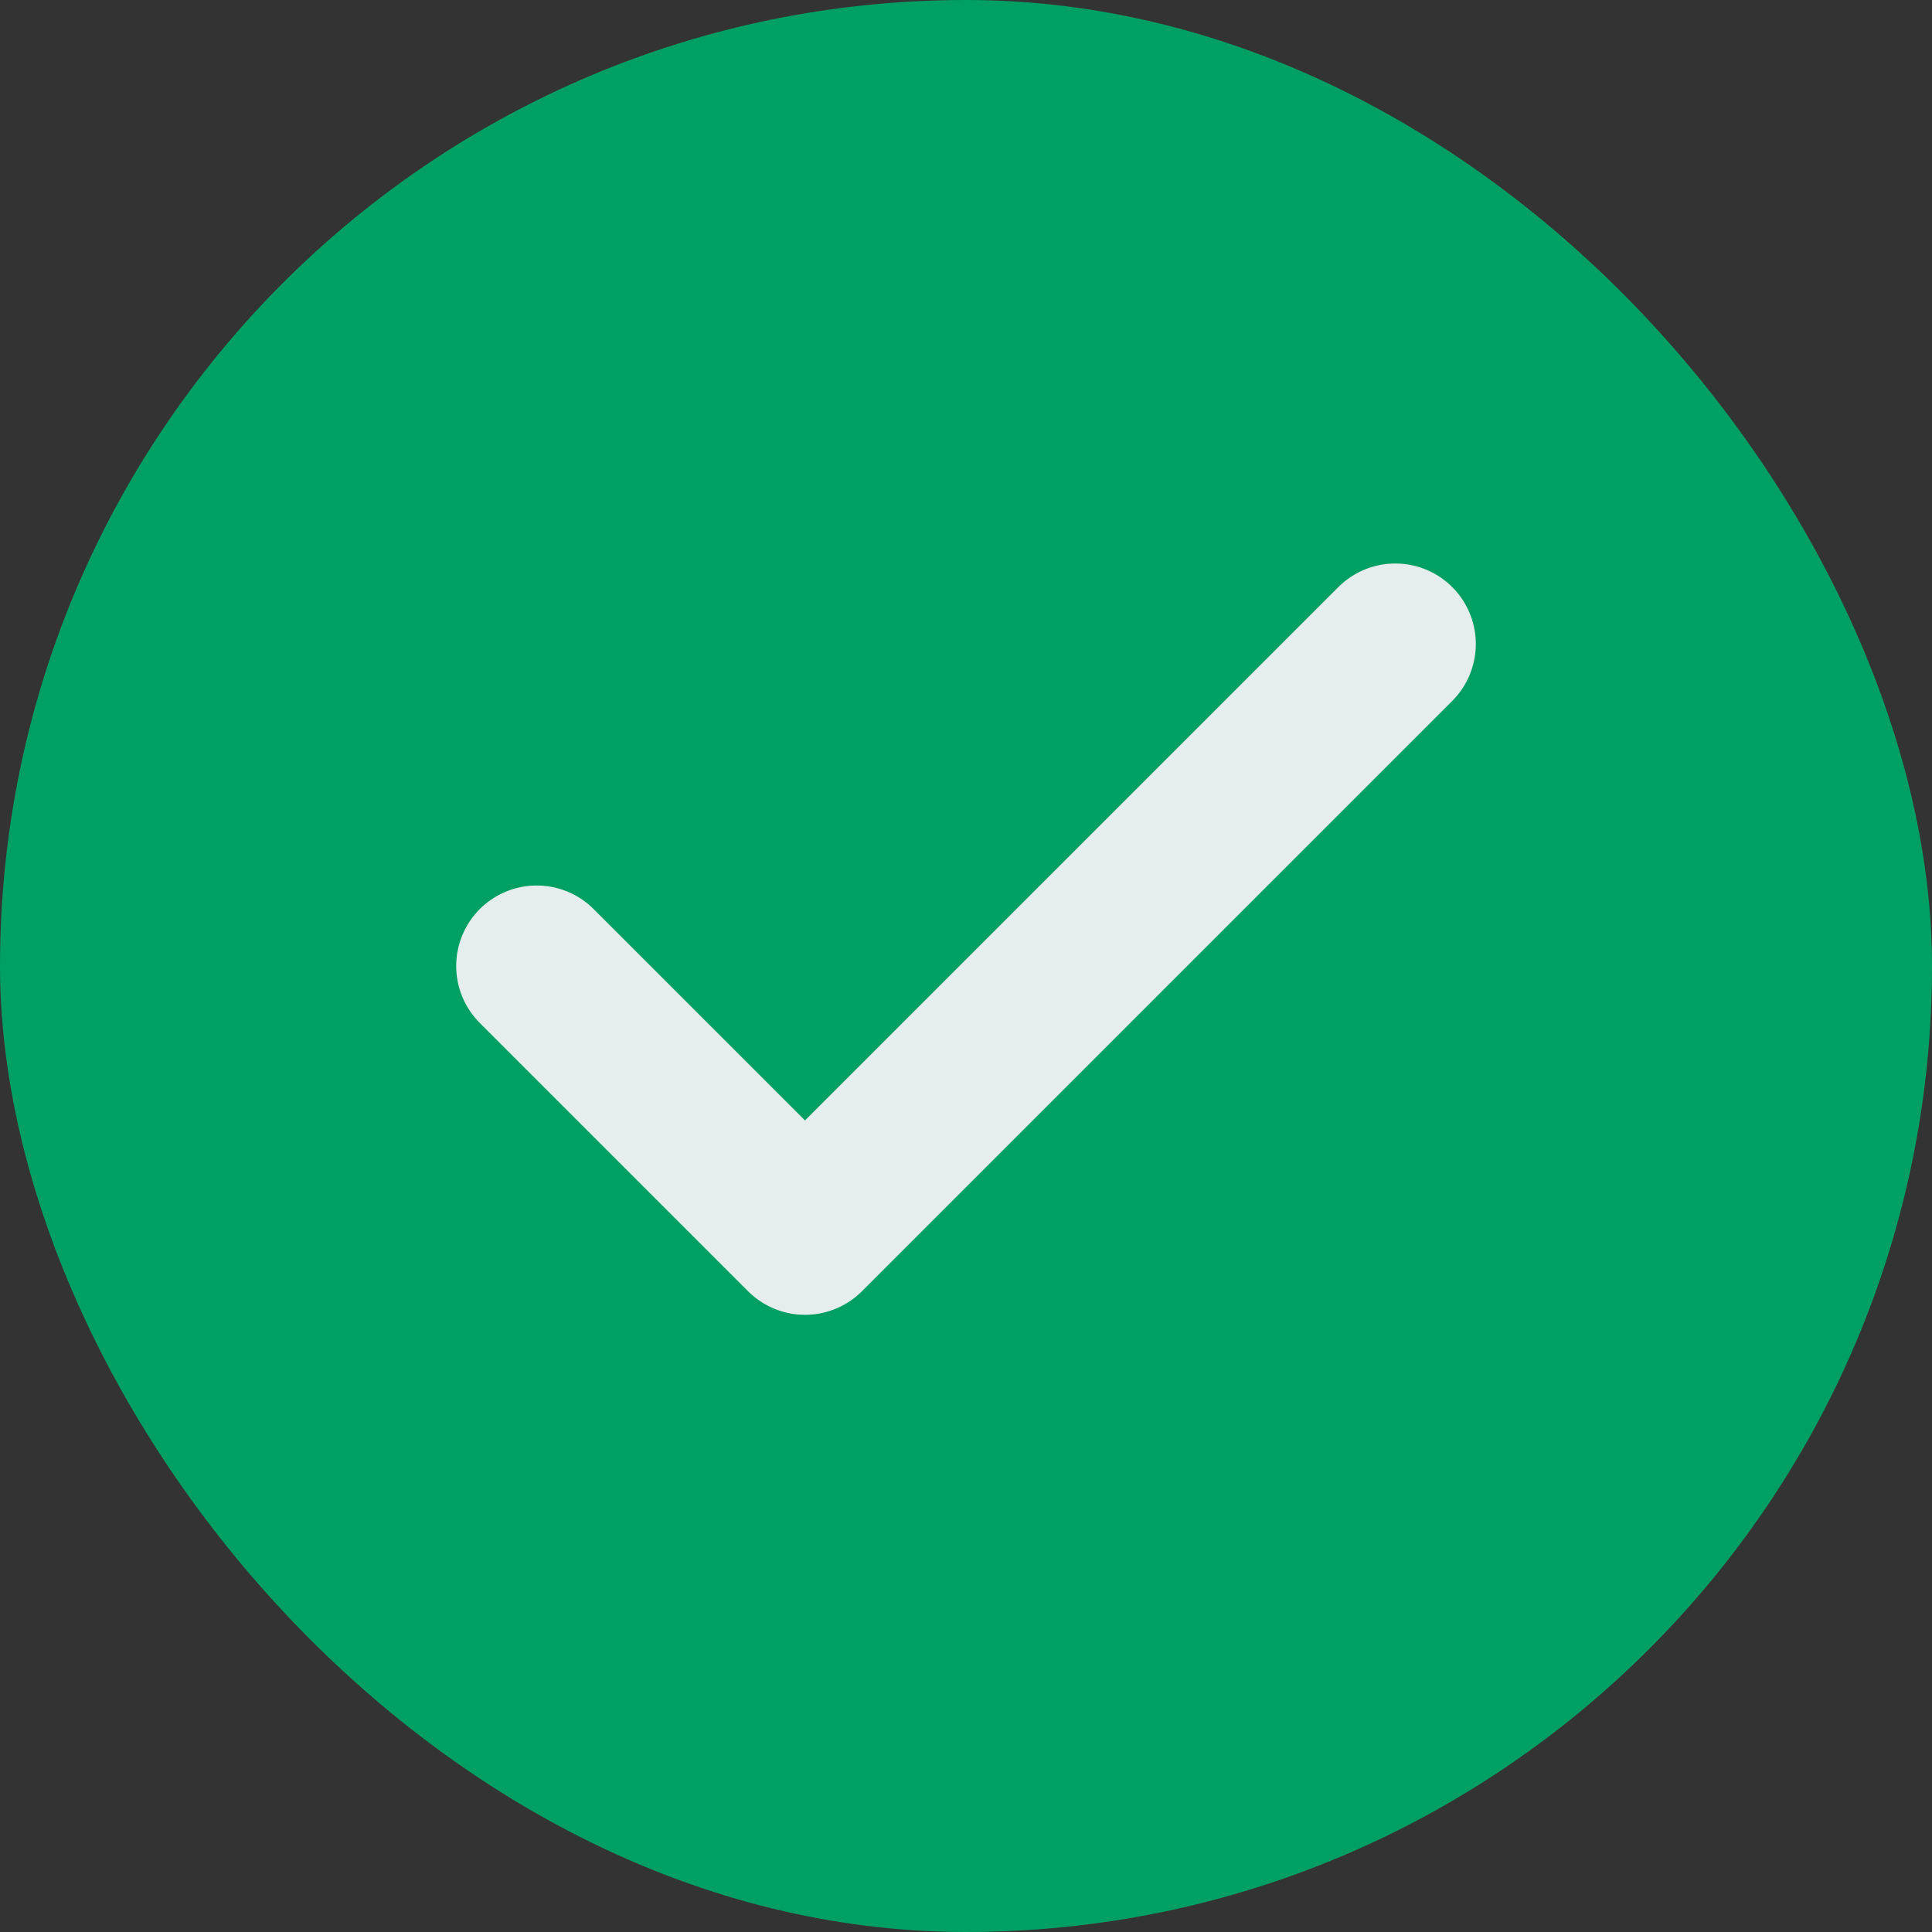 <svg width="24" height="24" viewBox="0 0 24 24" fill="none" xmlns="http://www.w3.org/2000/svg">
<rect x="0" y="0" width="24" height="24" fill="#333333" stroke="none"/>
<rect width="24" height="24" rx="12" fill="#00A064"/>
<path d="M17.333 8L10 15.333L6.667 12" stroke="#E6EEED" stroke-width="2" stroke-linecap="round" stroke-linejoin="round"/>
</svg>
